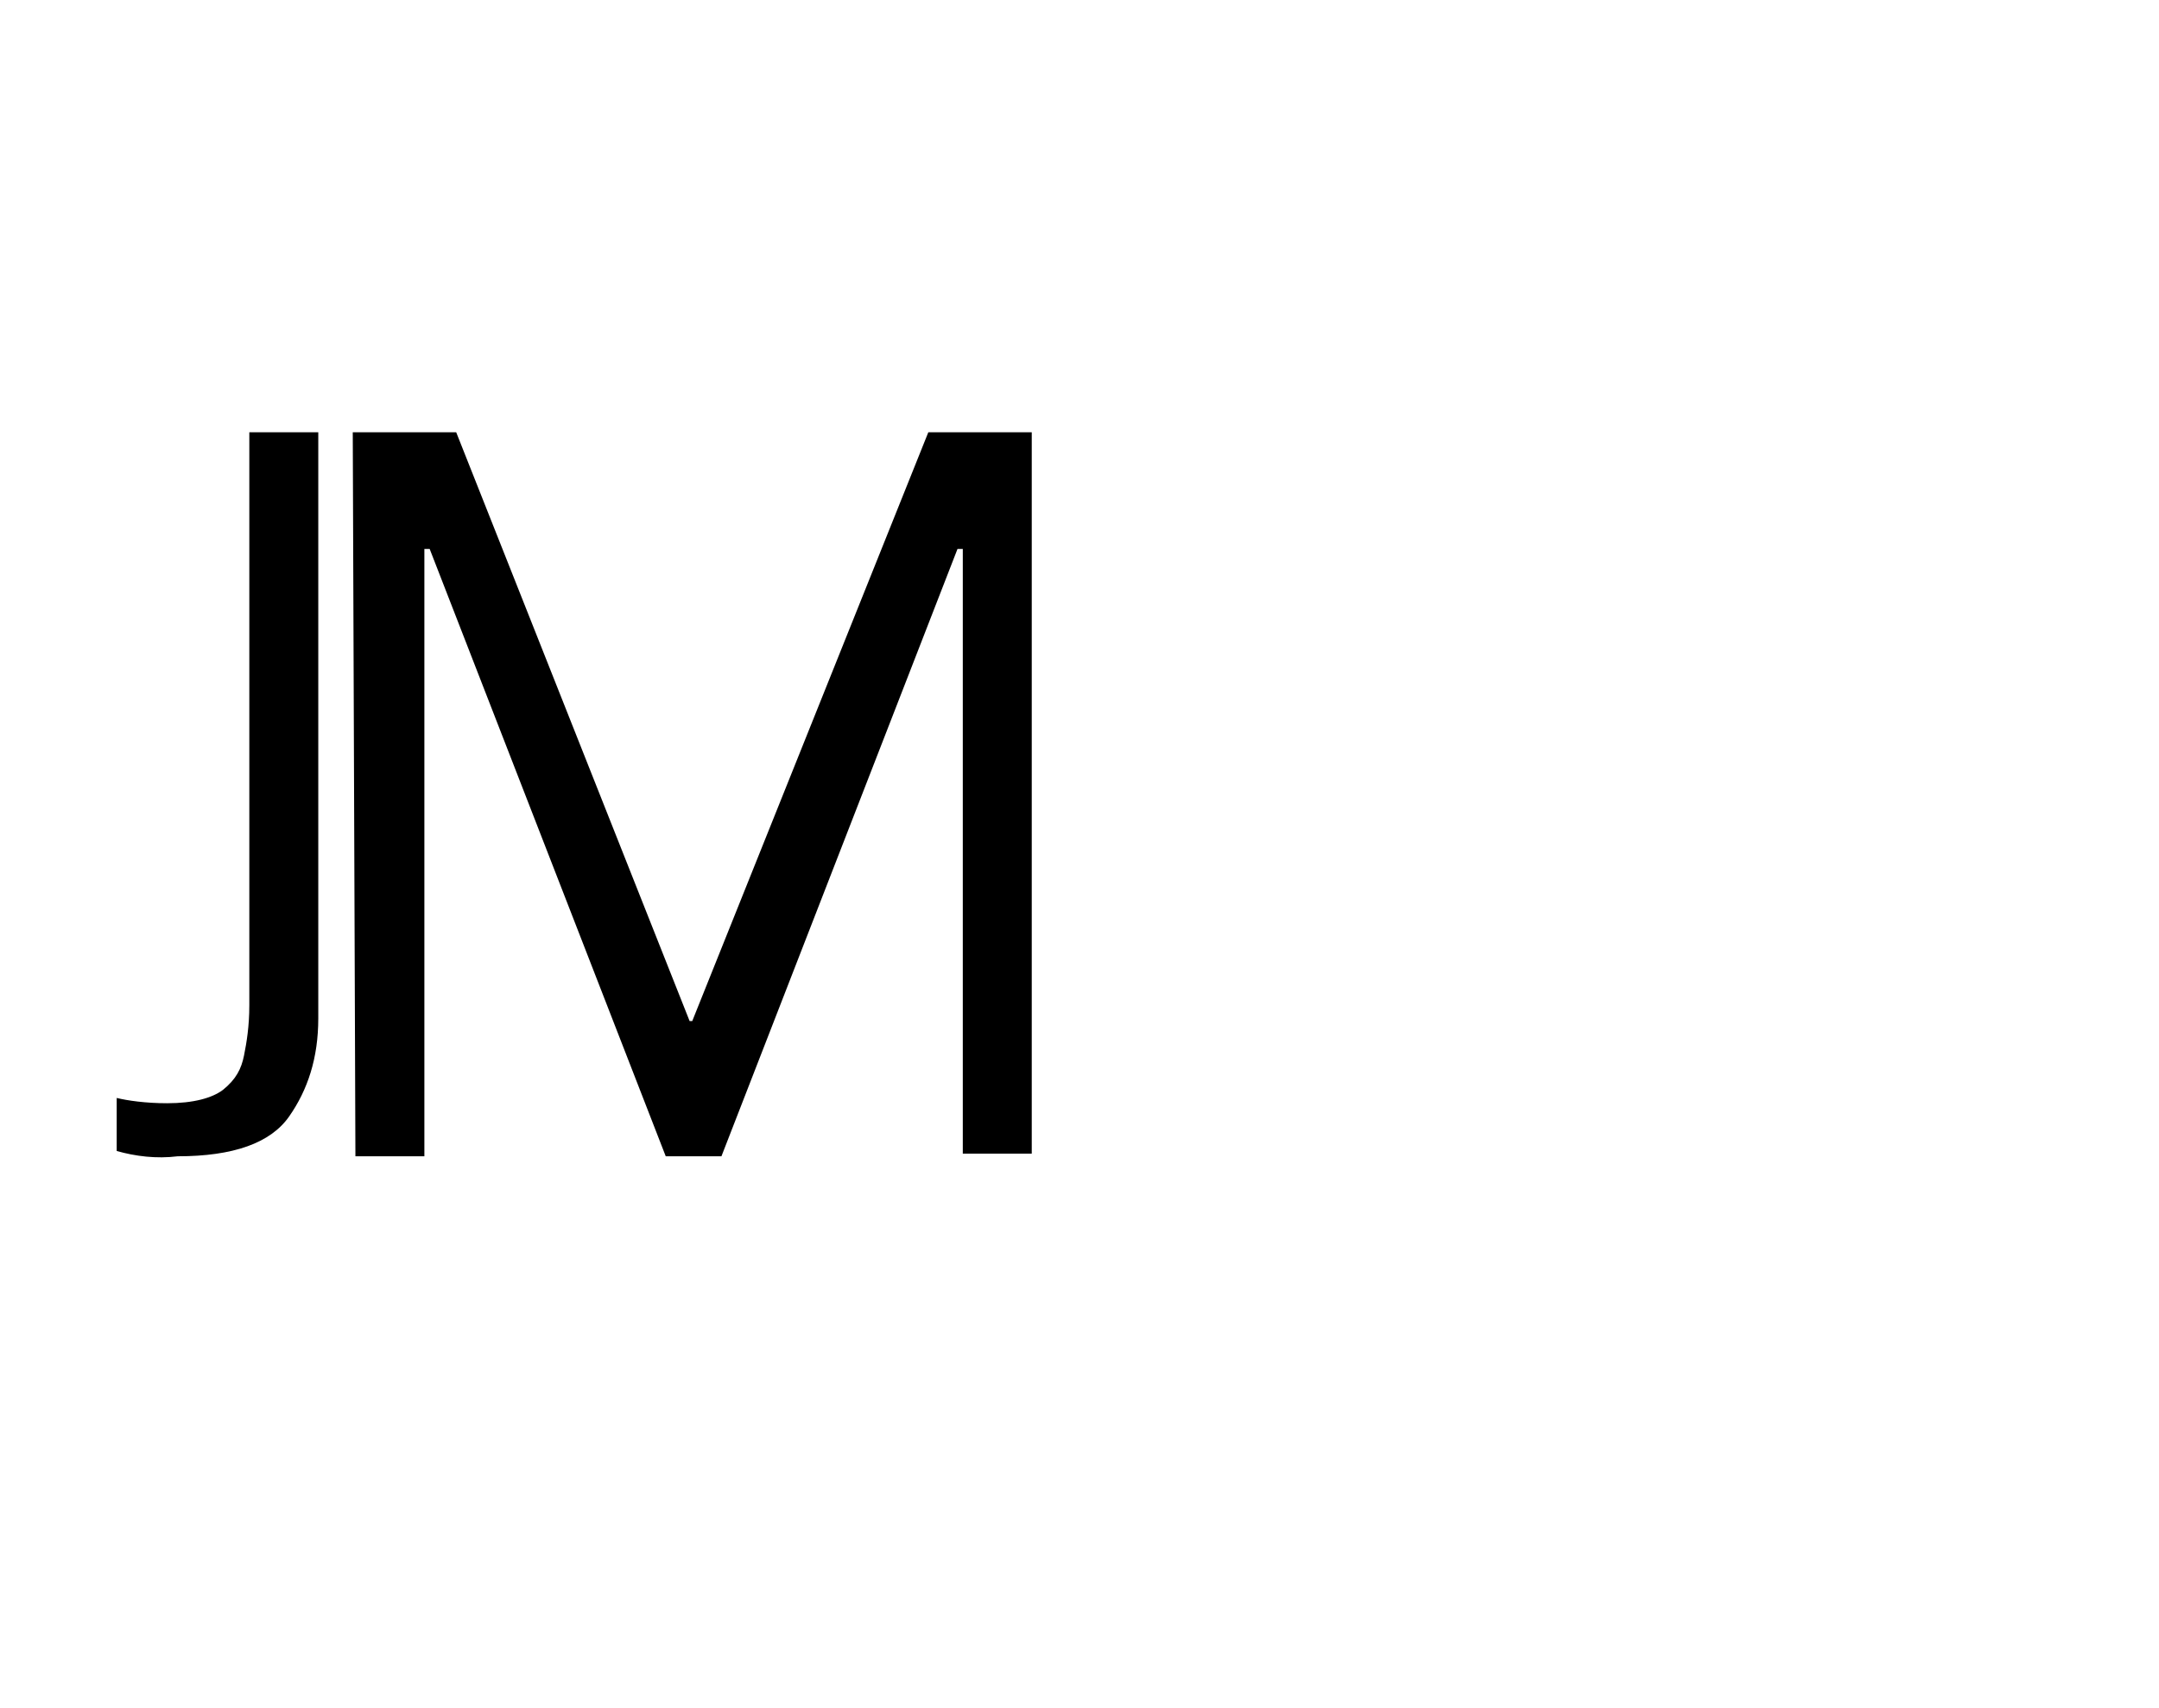 <?xml version="1.0" encoding="utf-8"?>
<!-- Generator: Adobe Illustrator 25.2.0, SVG Export Plug-In . SVG Version: 6.00 Build 0)  -->
<svg version="1.1" id="Layer_1" xmlns="http://www.w3.org/2000/svg" xmlns:xlink="http://www.w3.org/1999/xlink" x="0px" y="0px"
	 viewBox="0 0 81.4 64.4" style="enable-background:new 0 0 81.4 64.4;" xml:space="preserve">
<path d="M4.4,43.4v-2c0.4,0.1,1.1,0.2,1.9,0.2c1,0,1.7-0.2,2.1-0.5c0.5-0.4,0.7-0.8,0.8-1.3s0.2-1.1,0.2-1.9V16.3H12v22.1
	c0,1.5-0.4,2.7-1.1,3.7c-0.7,1-2.1,1.5-4.2,1.5C5.9,43.7,5.1,43.6,4.4,43.4z"/>
<path d="M13.3,16.3h3.9L26,38.5h0.1L35,16.3h3.9v27.2h-2.6V20.7h-0.2l-8.9,22.9h-2.1l-8.9-22.9H16v22.9h-2.6L13.3,16.3L13.3,16.3z"
	/>
</svg>
